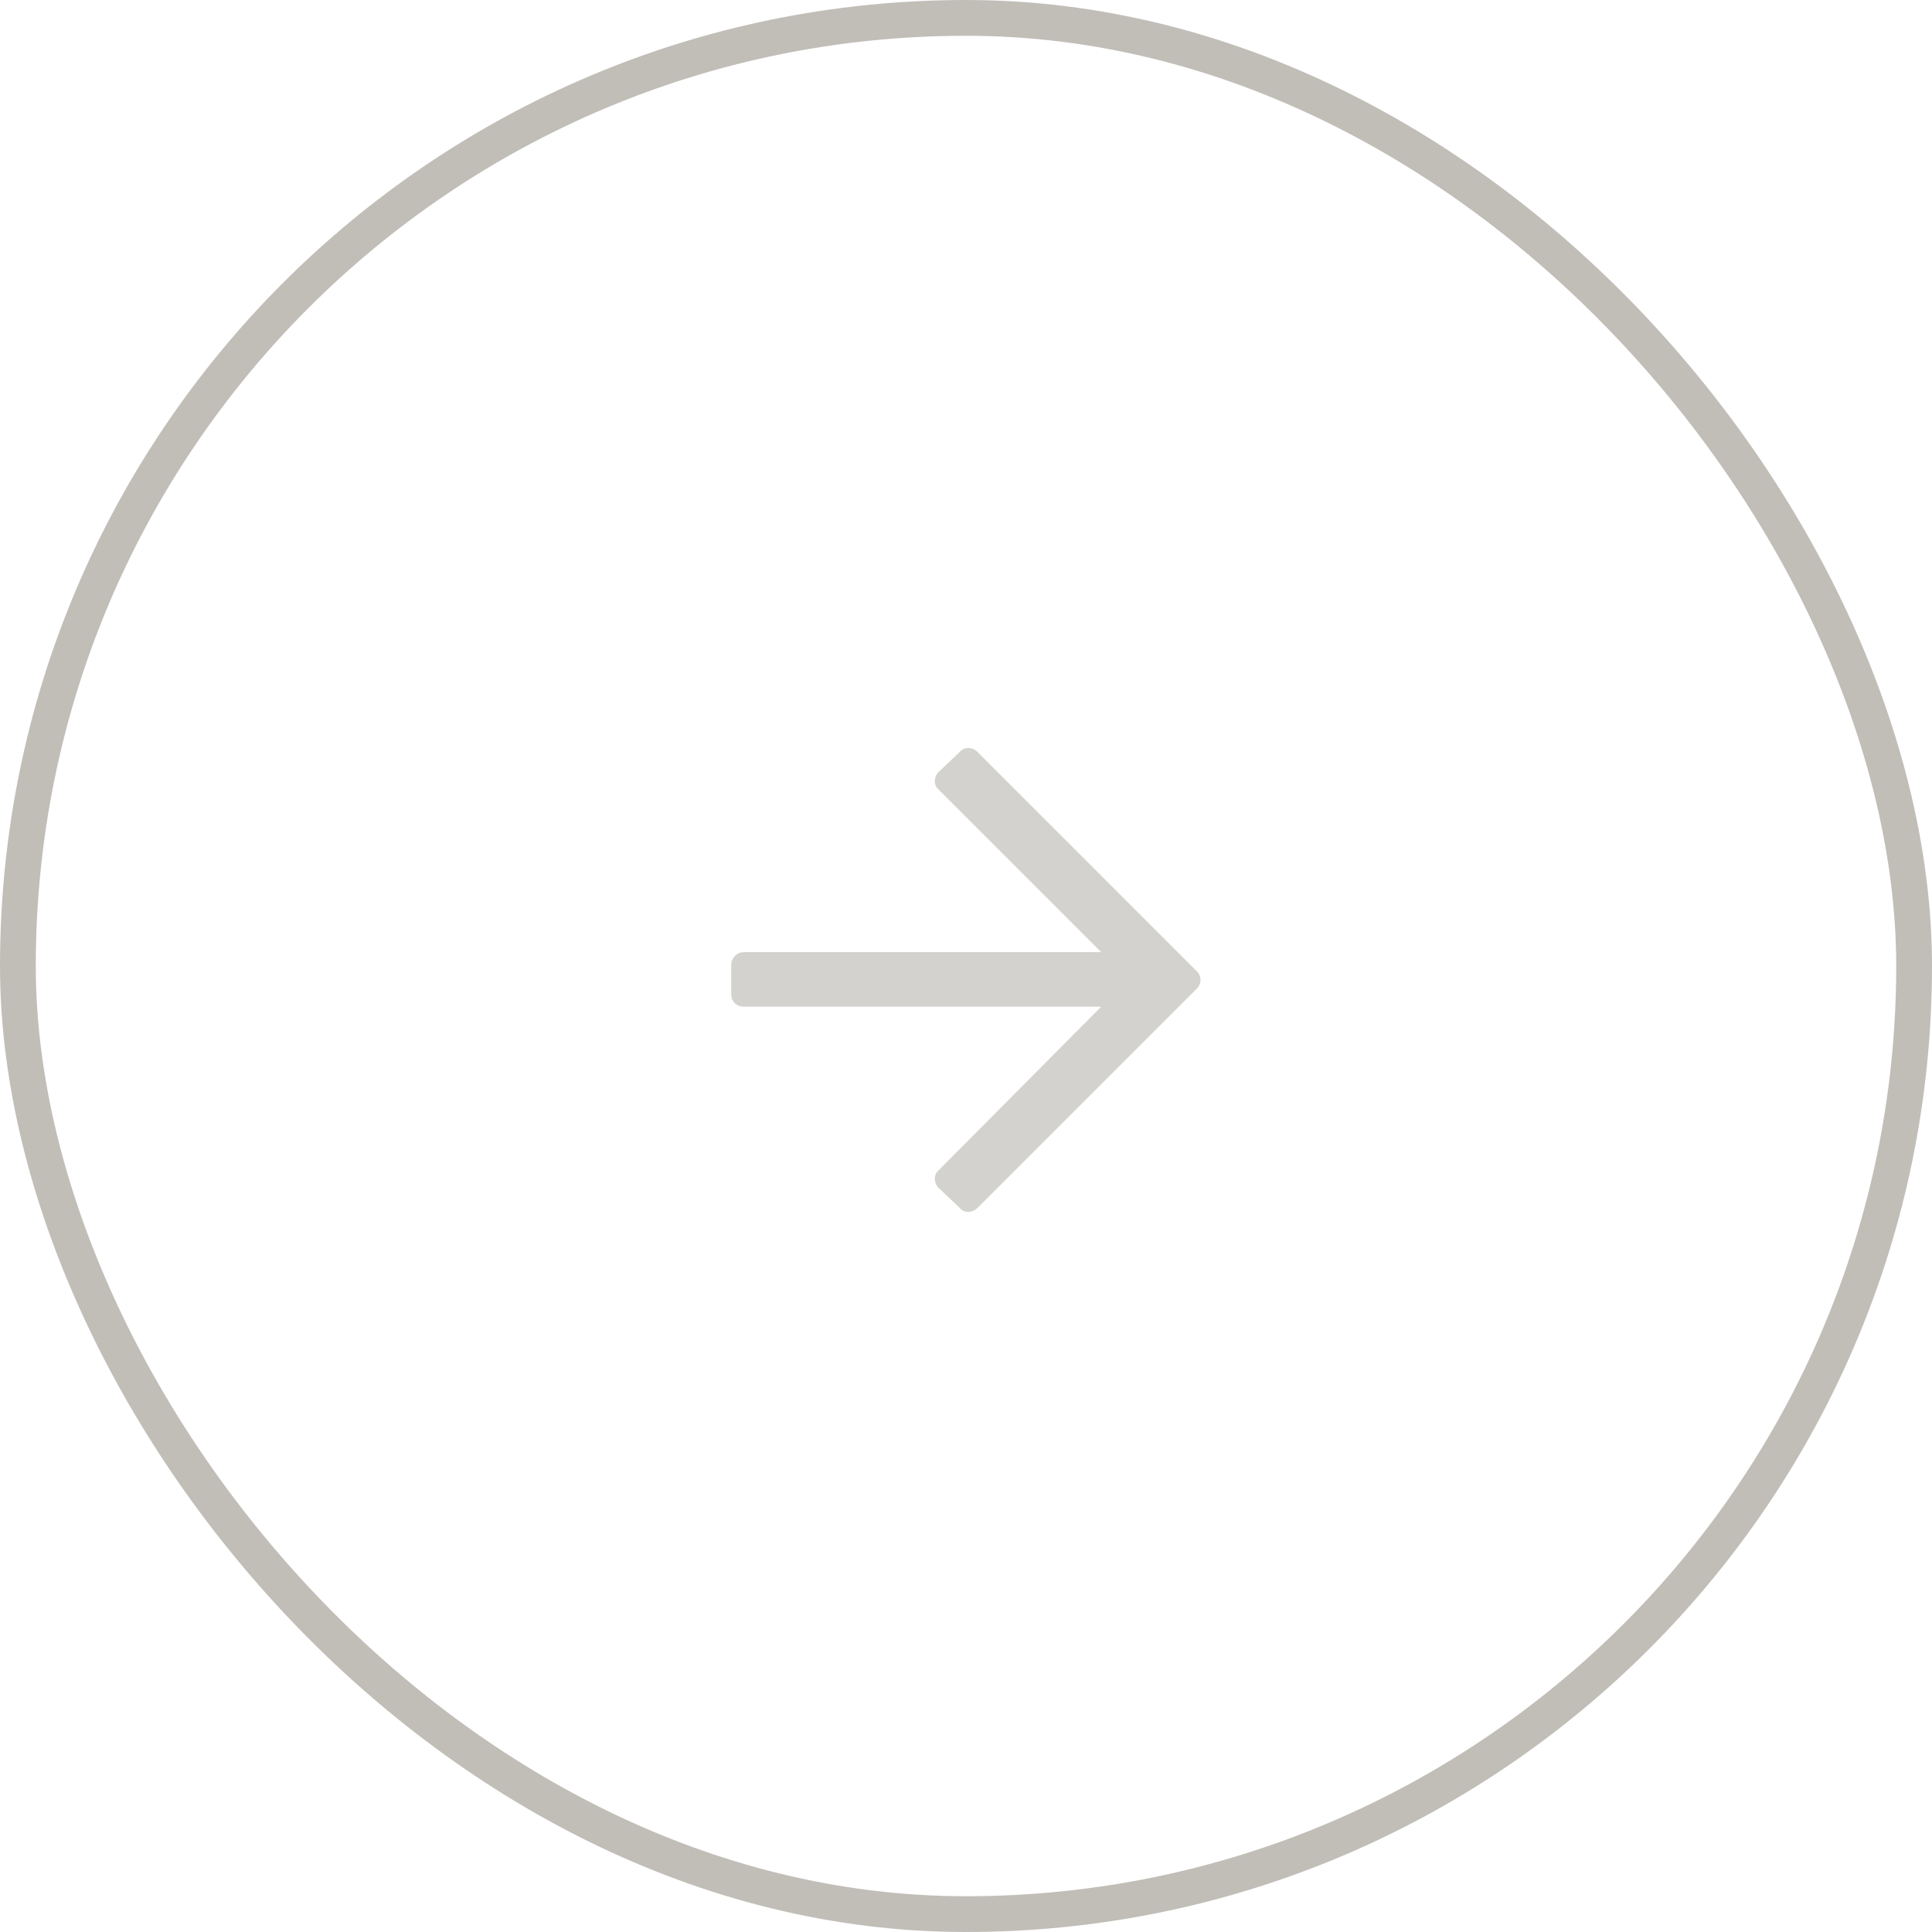 <svg width="54" height="54" viewBox="0 0 54 54" fill="none" xmlns="http://www.w3.org/2000/svg">
<rect x="0.5" y="0.5" width="53" height="53" rx="26.5" stroke="#302611" stroke-opacity="0.3"/>
<path d="M26.824 21.018C26.941 20.871 27.176 20.871 27.322 21.018L33.445 27.141C33.592 27.287 33.592 27.492 33.445 27.639L27.322 33.762C27.176 33.908 26.941 33.908 26.824 33.762L26.238 33.205C26.092 33.059 26.092 32.824 26.238 32.707L30.779 28.137H20.789C20.584 28.137 20.438 27.99 20.438 27.785V26.965C20.438 26.789 20.584 26.613 20.789 26.613H30.779L26.238 22.072C26.092 21.955 26.092 21.721 26.238 21.574L26.824 21.018Z" fill="#70675F" fill-opacity="0.3"/>
</svg>
